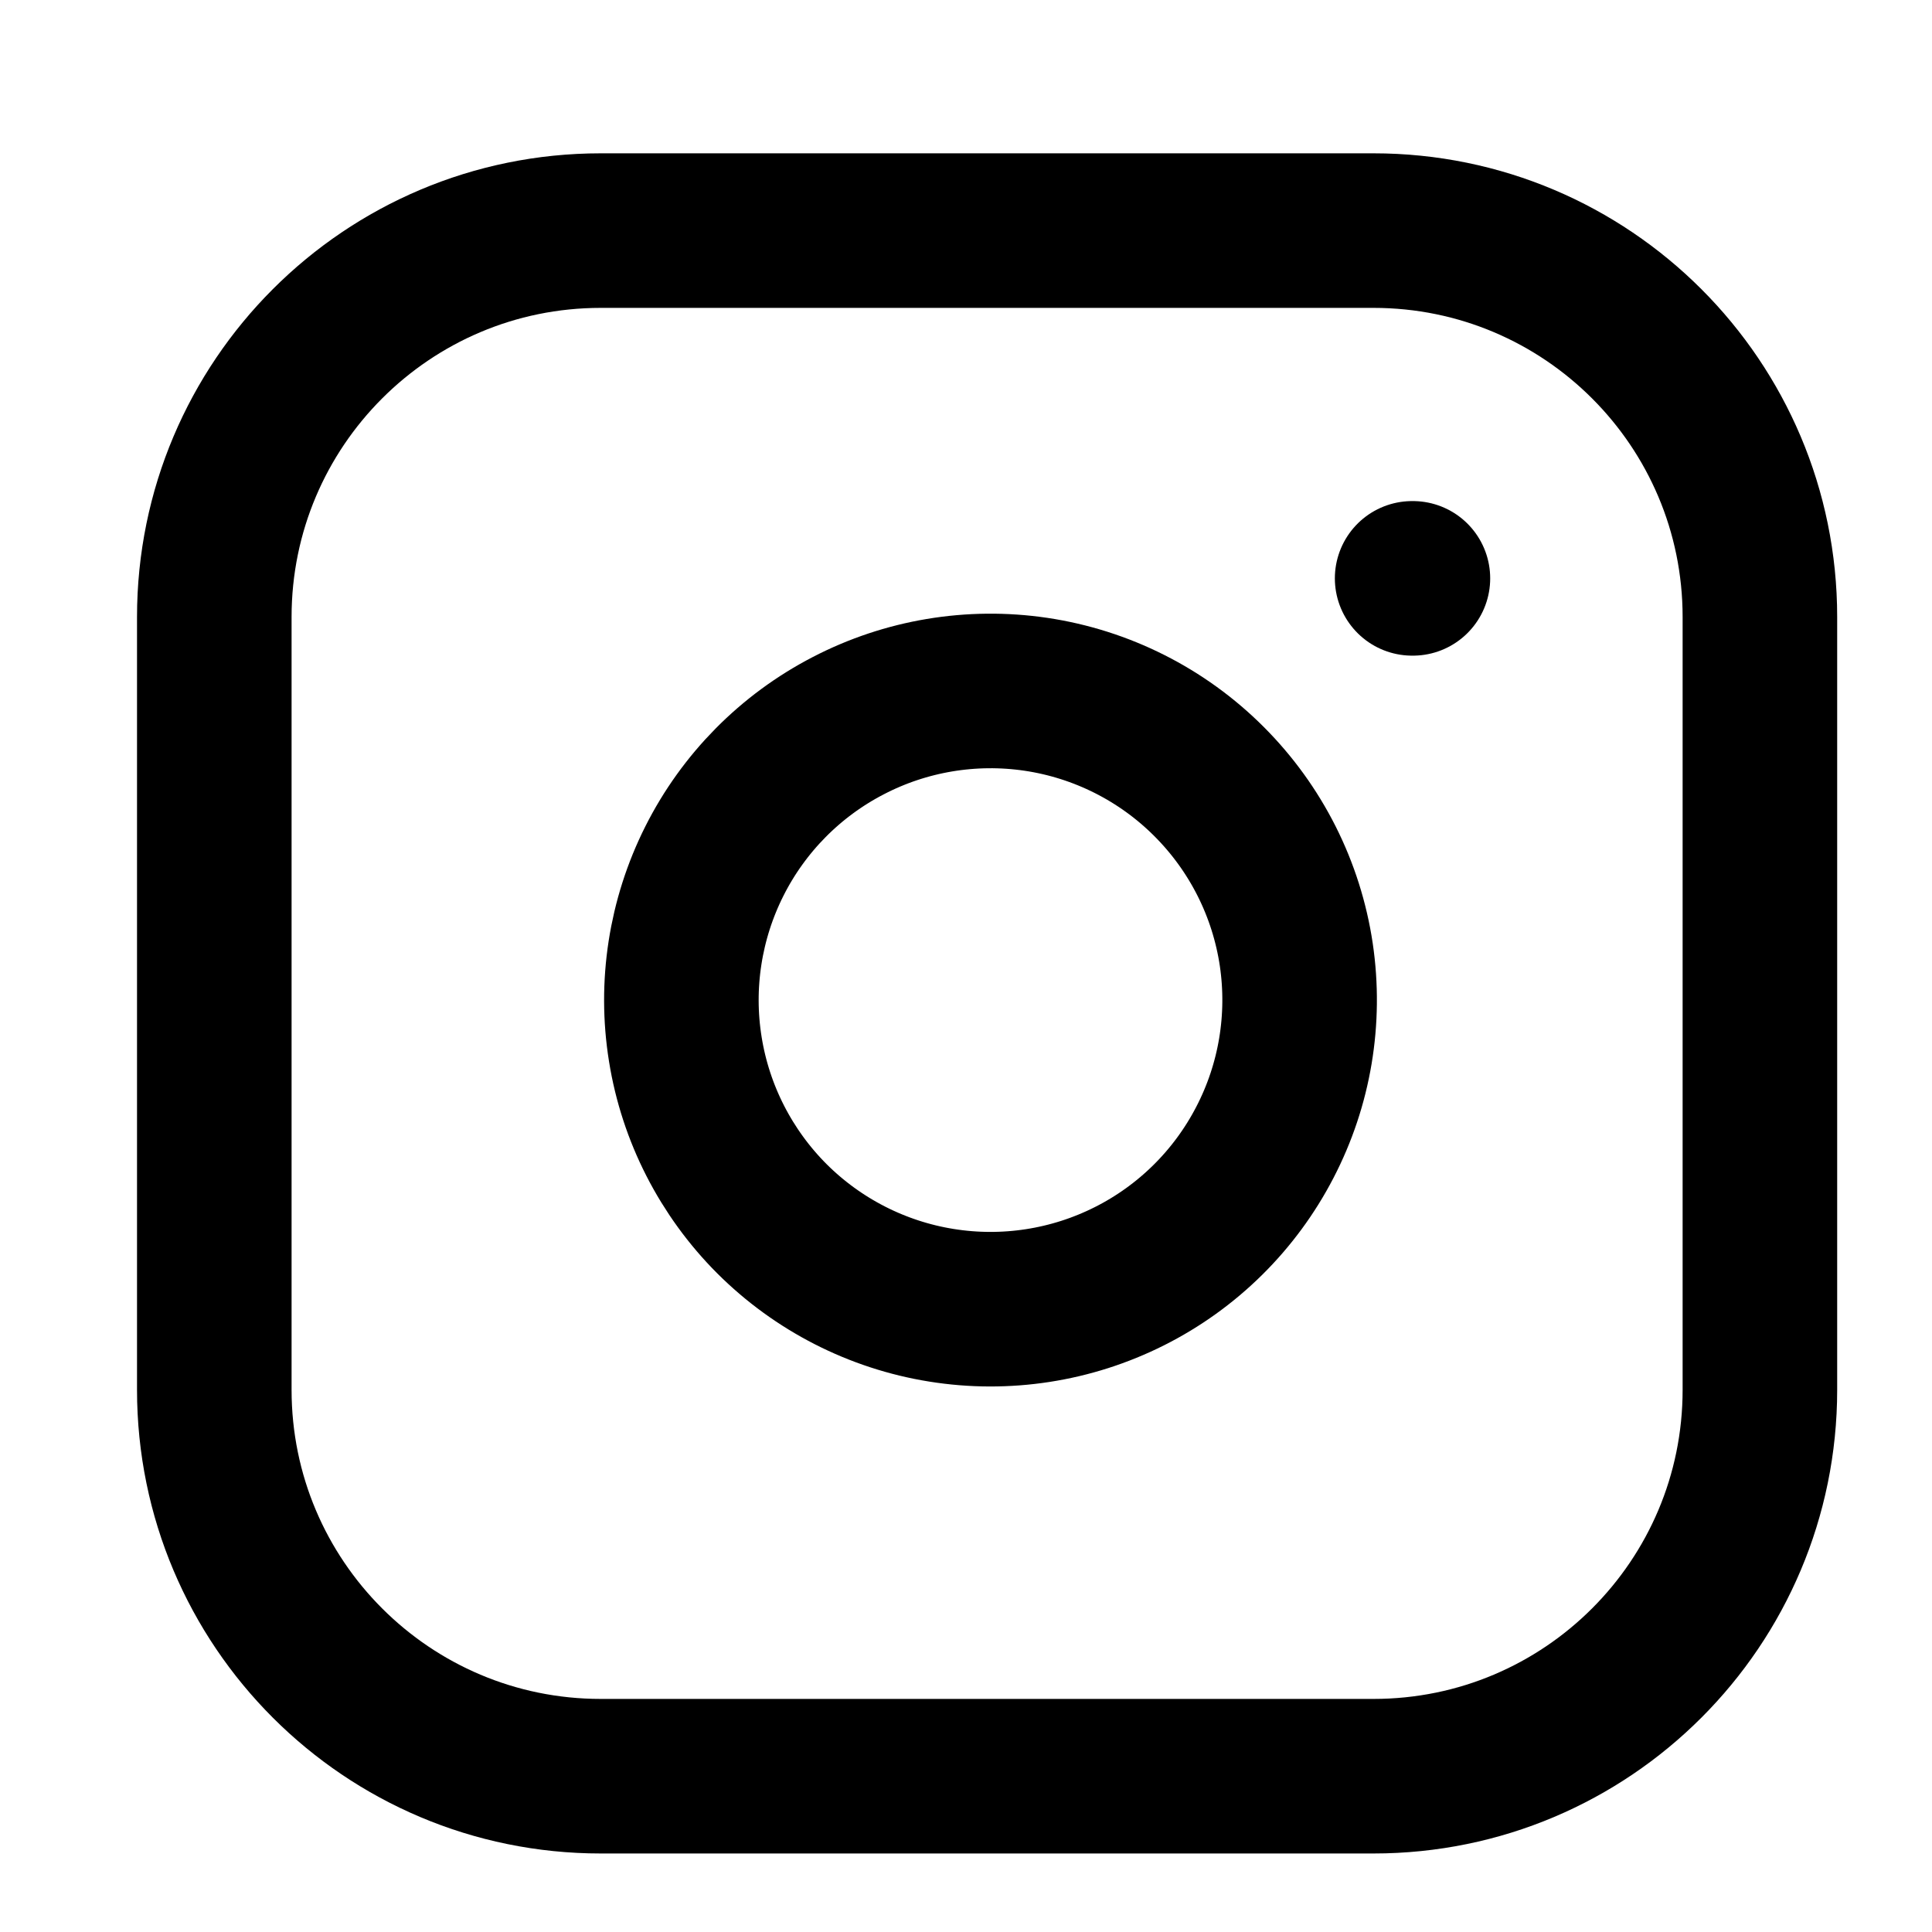 <svg width="25" height="25" viewBox="0 0 25 25" fill="none" xmlns="http://www.w3.org/2000/svg">
<path d="M17.773 2.984H7.773C5.012 2.984 2.773 5.223 2.773 7.984V17.984C2.773 20.746 5.012 22.984 7.773 22.984H17.773C20.535 22.984 22.773 20.746 22.773 17.984V7.984C22.773 5.223 20.535 2.984 17.773 2.984Z" stroke="black" stroke-width="2" stroke-linecap="round" stroke-linejoin="round"/>
<path d="M16.774 12.354C16.897 13.187 16.755 14.037 16.367 14.783C15.98 15.53 15.367 16.136 14.615 16.514C13.864 16.892 13.012 17.024 12.181 16.89C11.351 16.757 10.583 16.364 9.988 15.77C9.394 15.175 9.001 14.407 8.868 13.577C8.734 12.746 8.866 11.894 9.244 11.143C9.622 10.391 10.228 9.778 10.975 9.391C11.721 9.003 12.571 8.861 13.404 8.984C14.253 9.11 15.039 9.506 15.645 10.113C16.252 10.72 16.648 11.505 16.774 12.354Z" stroke="black" stroke-width="2" stroke-linecap="round" stroke-linejoin="round"/>
<path d="M18.273 7.484H18.283" stroke="black" stroke-width="2" stroke-linecap="round" stroke-linejoin="round"/>
</svg>

